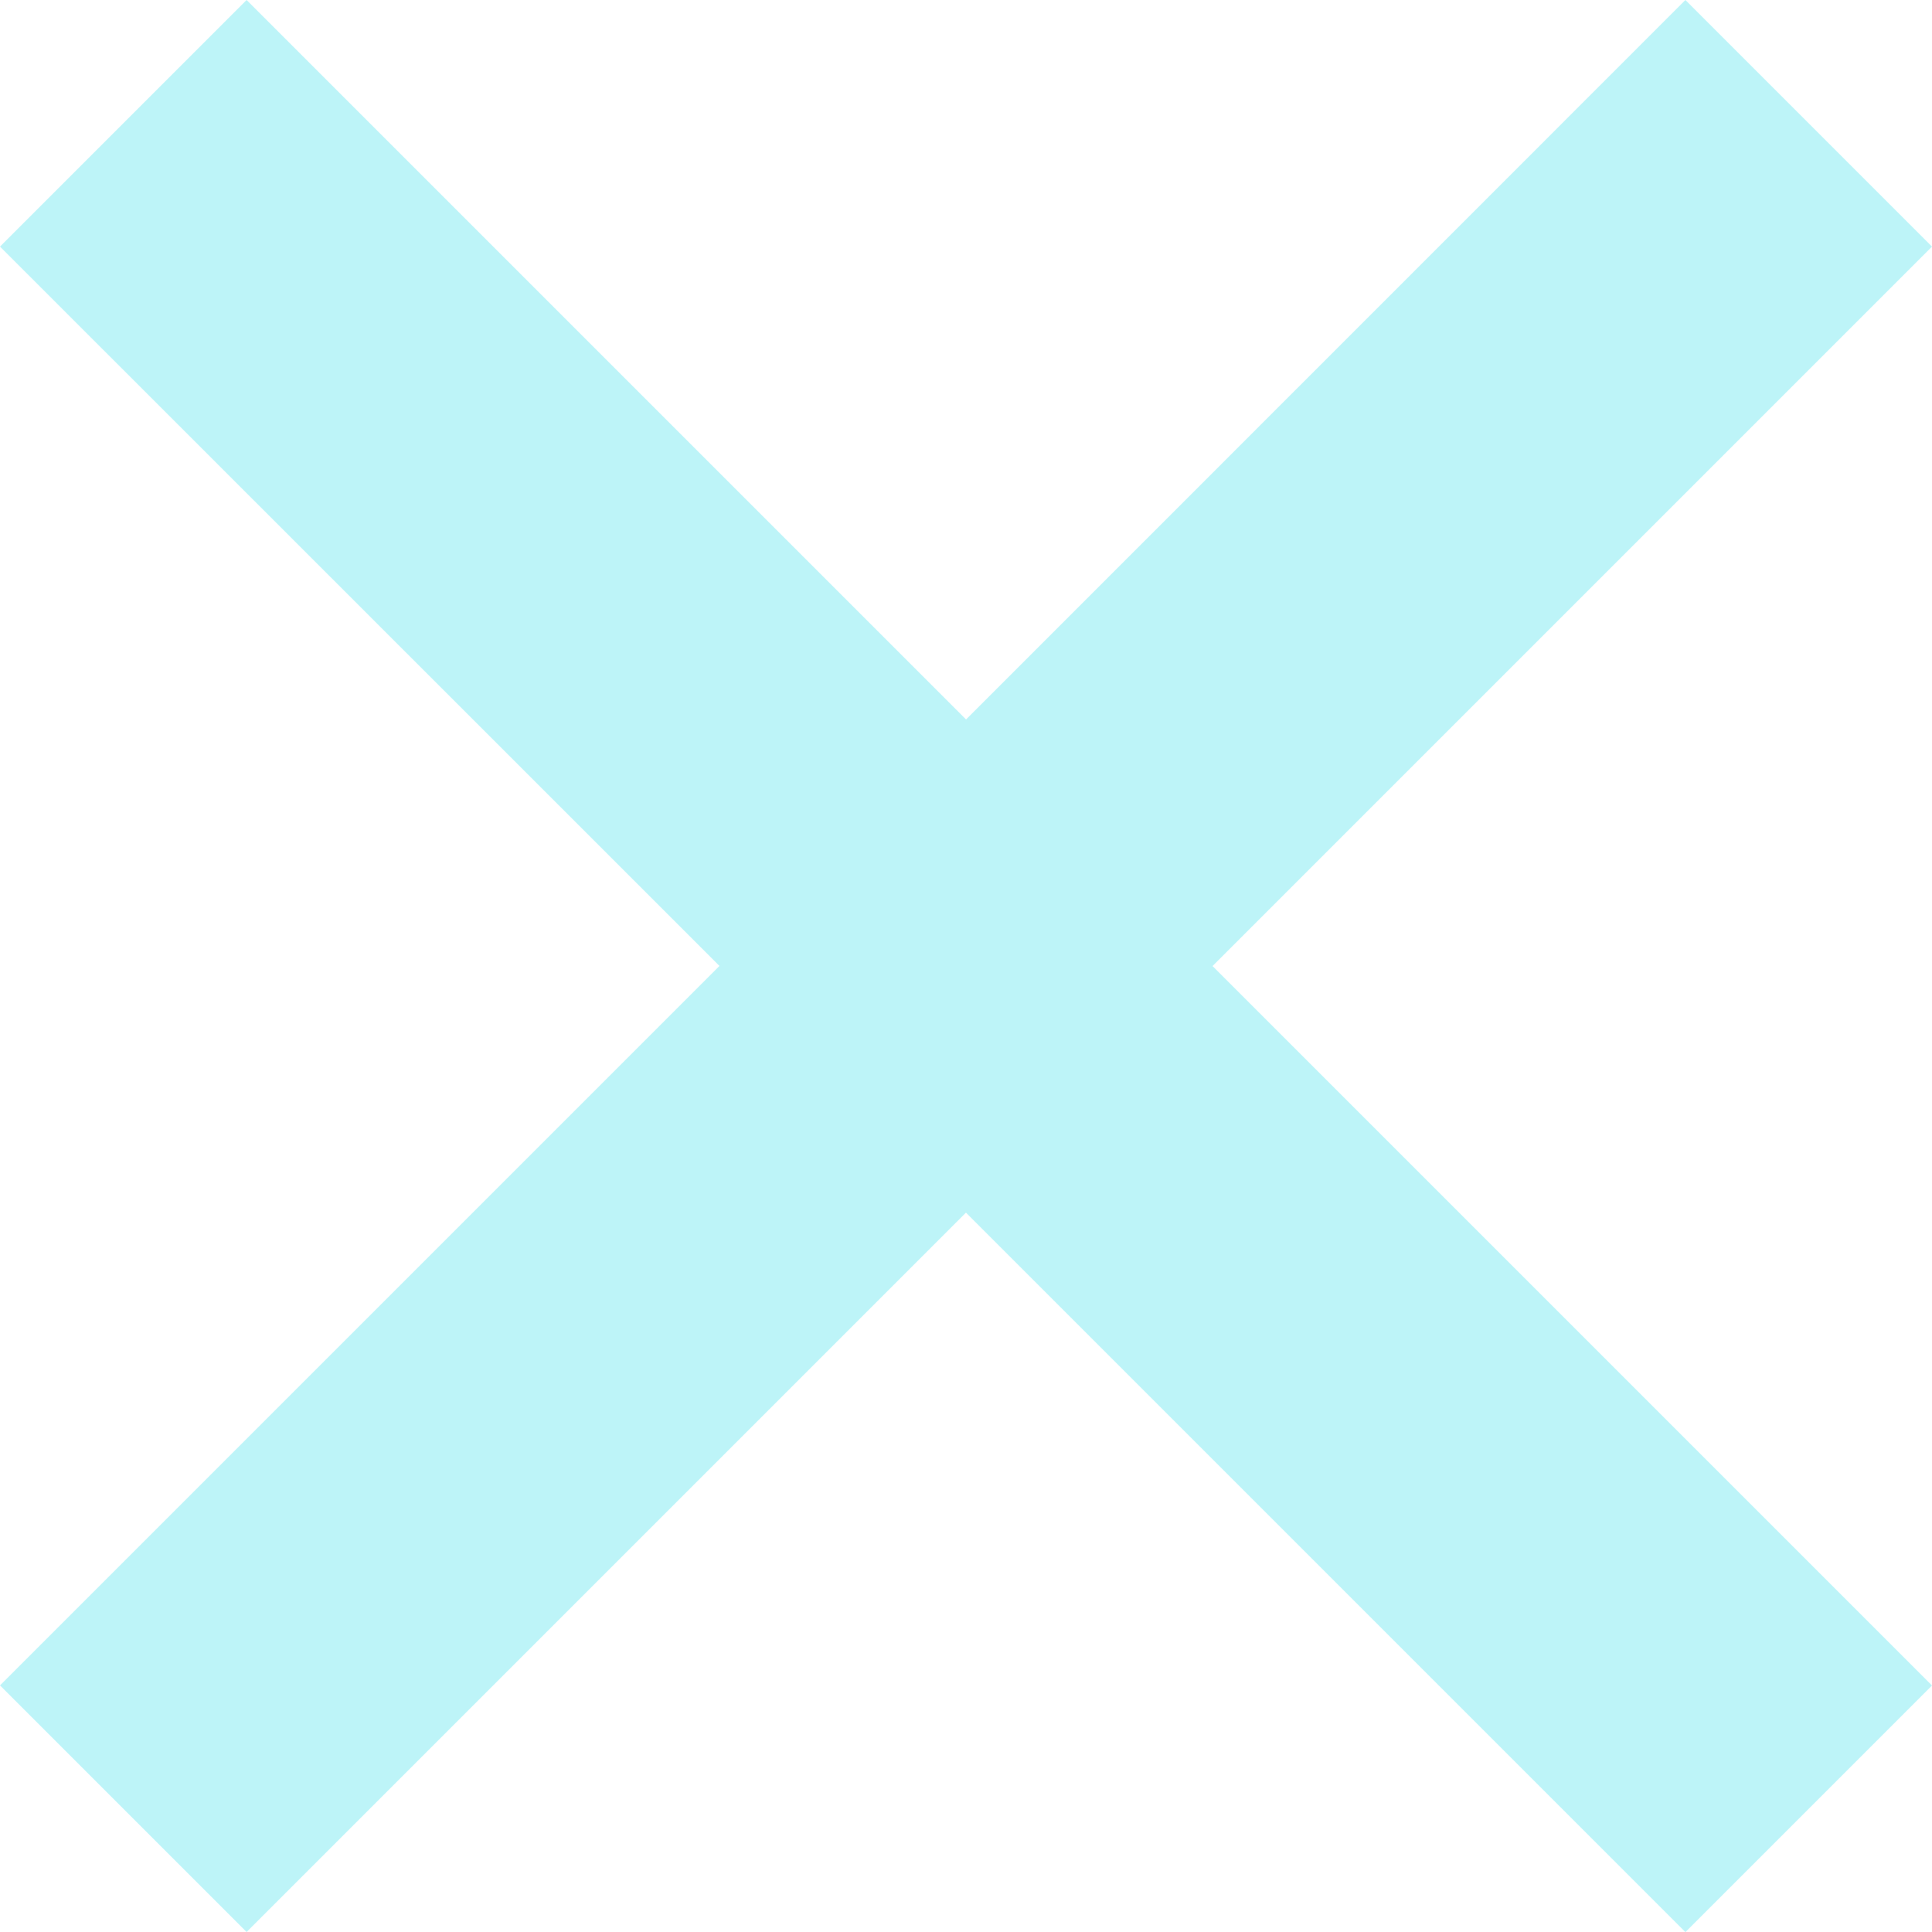<svg id="_图层_2" data-name="图层 2" xmlns="http://www.w3.org/2000/svg" viewBox="0 0 168.29 168.29">
  <defs>
    <style>
      .cls-1 {
        fill: #7be9f2;
      }

      .cls-2 {
        opacity: .5;
      }
    </style>
  </defs>
  <g id="_ヘッダ" data-name="ヘッダ">
    <g class="cls-2">
      <path class="cls-1" d="M21.48,168.29L0,146.81l62.67-62.67L0,21.48,21.48,0l62.67,62.67L146.81,0l21.48,21.48-62.67,62.67,62.67,62.67-21.48,21.48-62.67-62.67-62.67,62.67Z"></path>
    </g>
  </g>
</svg>
